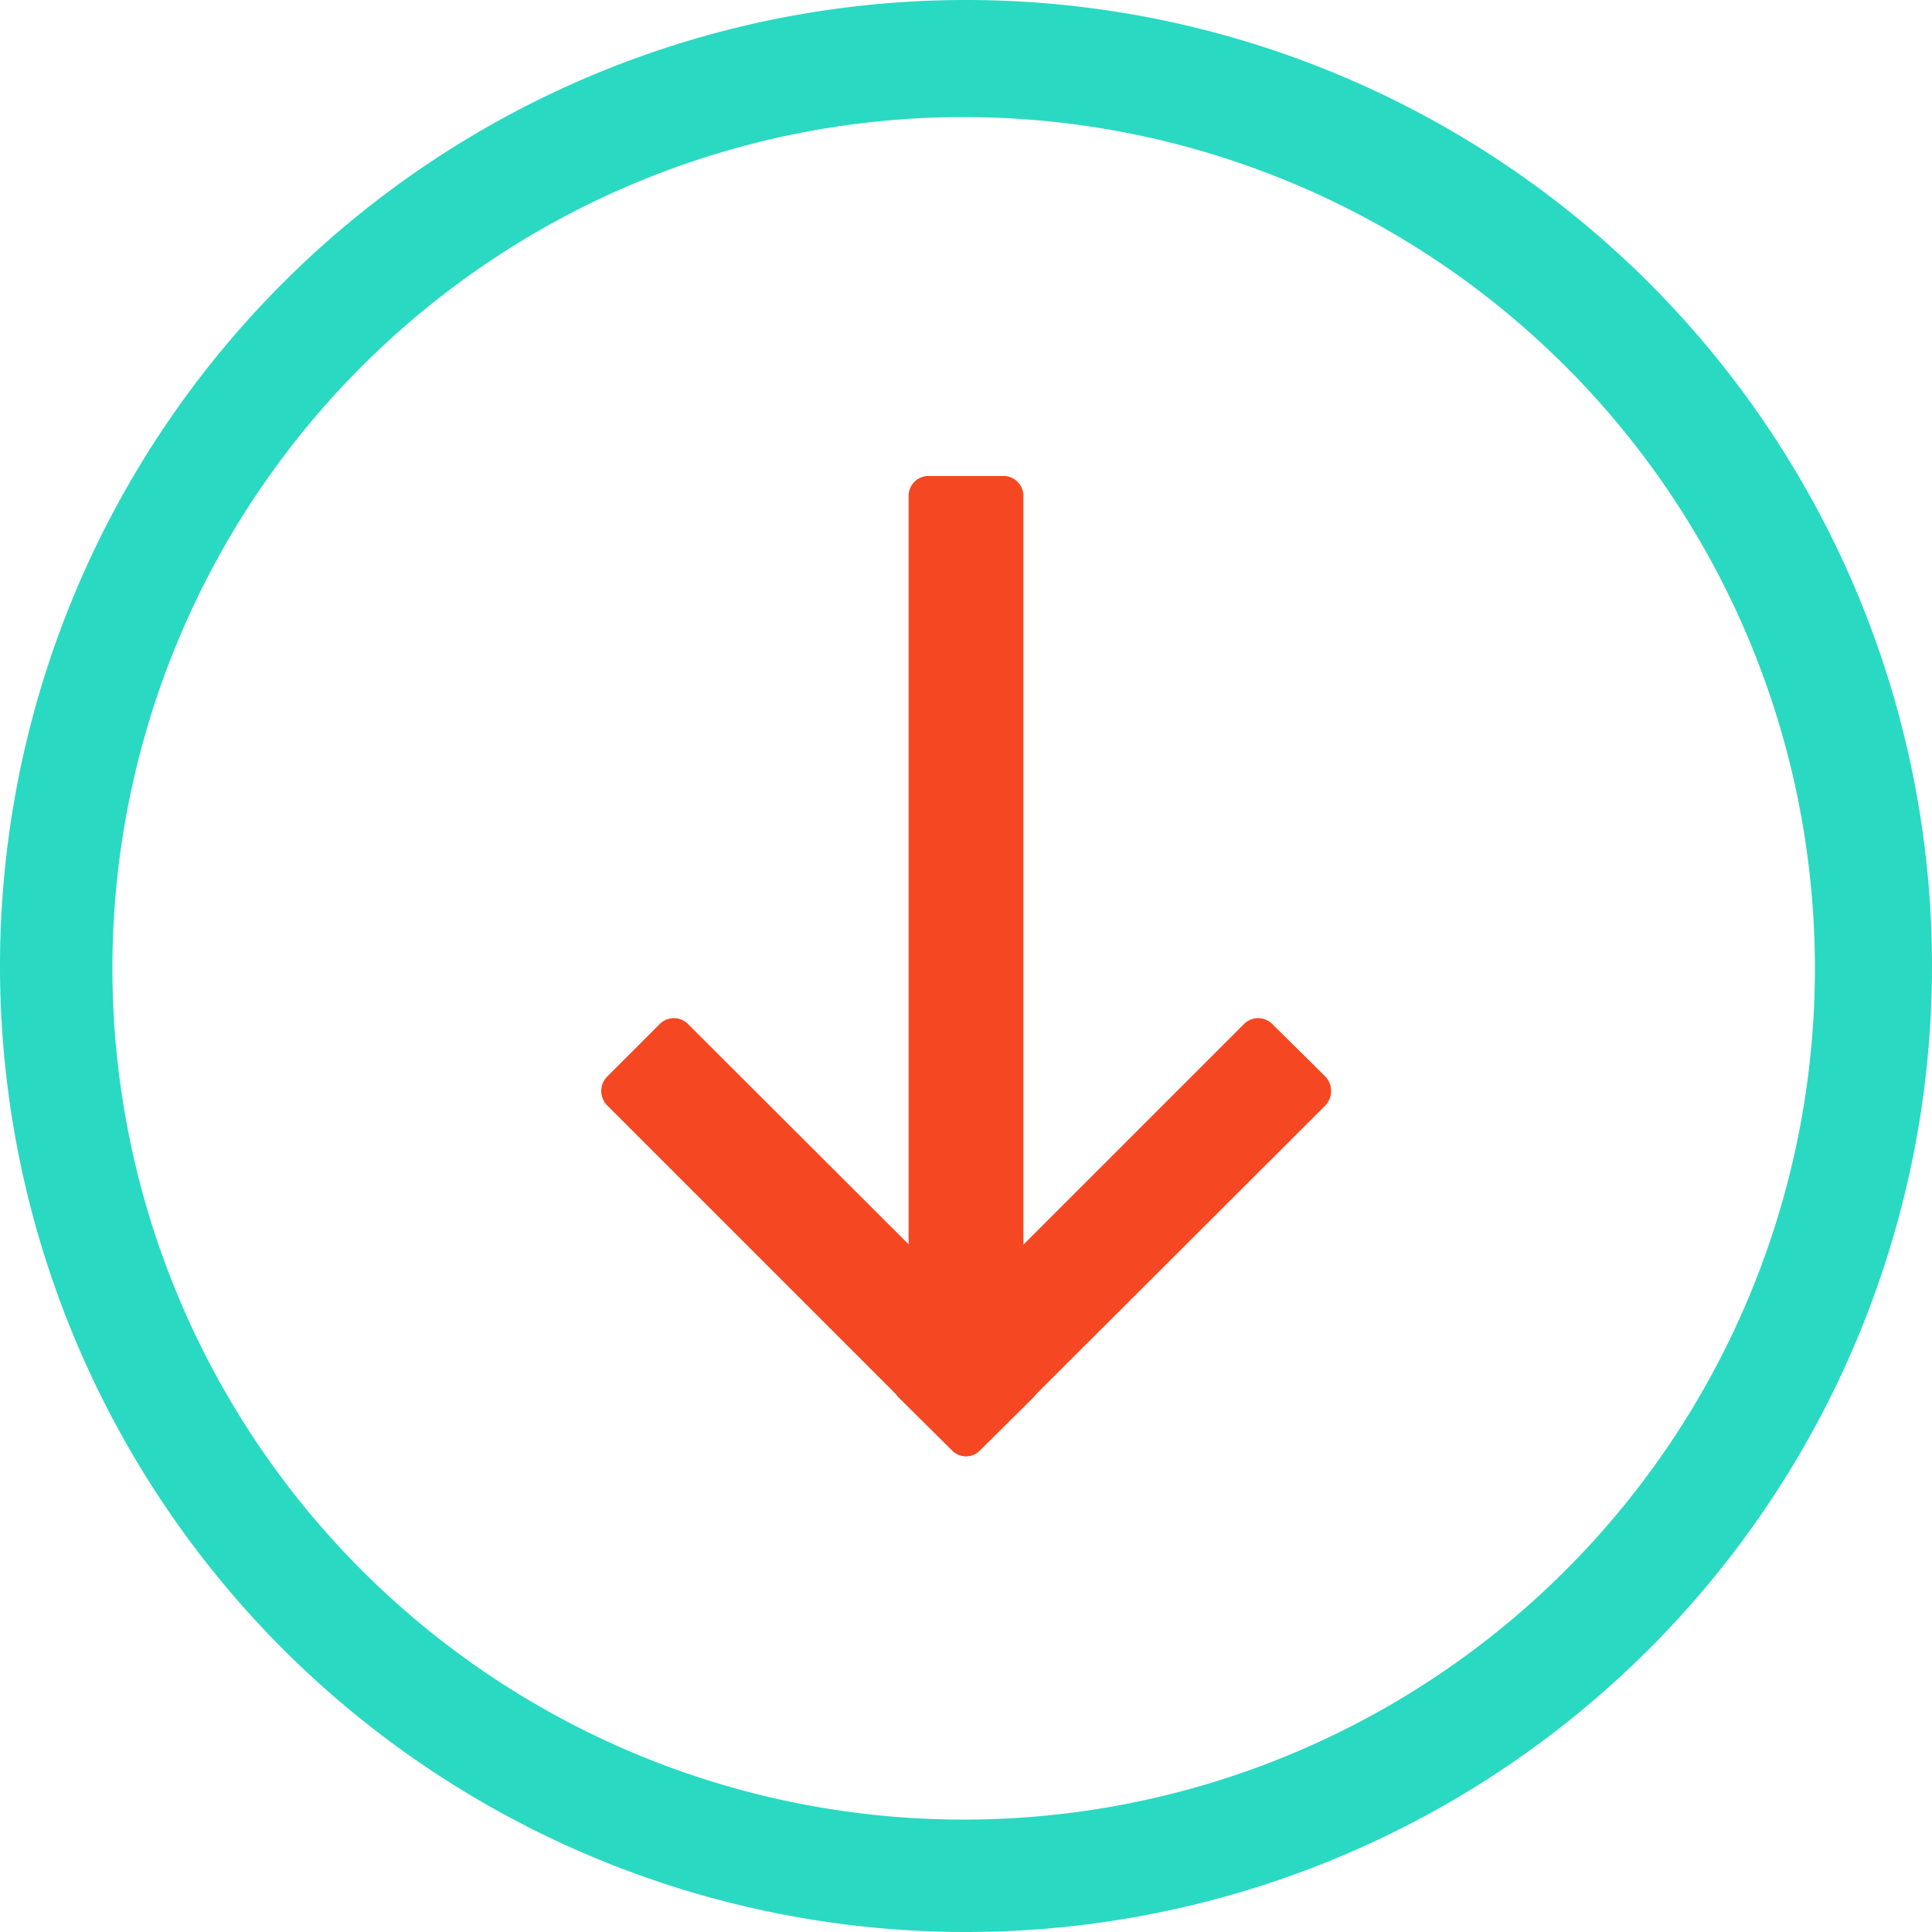 <svg id="vs" xmlns="http://www.w3.org/2000/svg" xmlns:xlink="http://www.w3.org/1999/xlink" viewBox="0 0 33 33"><defs><style>.cls-1{fill:none;}.cls-2{clip-path:url(#clip-path);}.cls-3{fill:#2ad9c2;}.cls-4{fill:#f54721;}</style><clipPath id="clip-path"><rect class="cls-1" width="33" height="33"/></clipPath></defs><title>freedown</title><g class="cls-2"><path class="cls-3" d="M16.5,33A16.5,16.5,0,1,1,33,16.5,16.5,16.5,0,0,1,16.5,33h0m0-31A14.54,14.54,0,1,0,31,16.5,14.54,14.54,0,0,0,16.5,2"/><path class="cls-4" d="M22.64,18.39l-.91-.9a.34.34,0,0,0-.48,0h0l-5.9,5.9a.34.34,0,0,0,0,.48h0l.91.9a.33.33,0,0,0,.48,0h0l5.9-5.89a.36.36,0,0,0,0-.49h0"/><path class="cls-4" d="M17.65,23.87l-.91.9a.33.33,0,0,1-.48,0h0l-5.89-5.89a.35.35,0,0,1,0-.49h0l.9-.9a.34.34,0,0,1,.48,0h0l5.9,5.89a.36.36,0,0,1,0,.49h0"/><path class="cls-4" d="M17.14,23.88H15.86a.34.34,0,0,1-.34-.34V8.47a.34.34,0,0,1,.34-.34h1.28a.34.34,0,0,1,.34.34V23.54a.34.34,0,0,1-.34.34"/></g></svg>